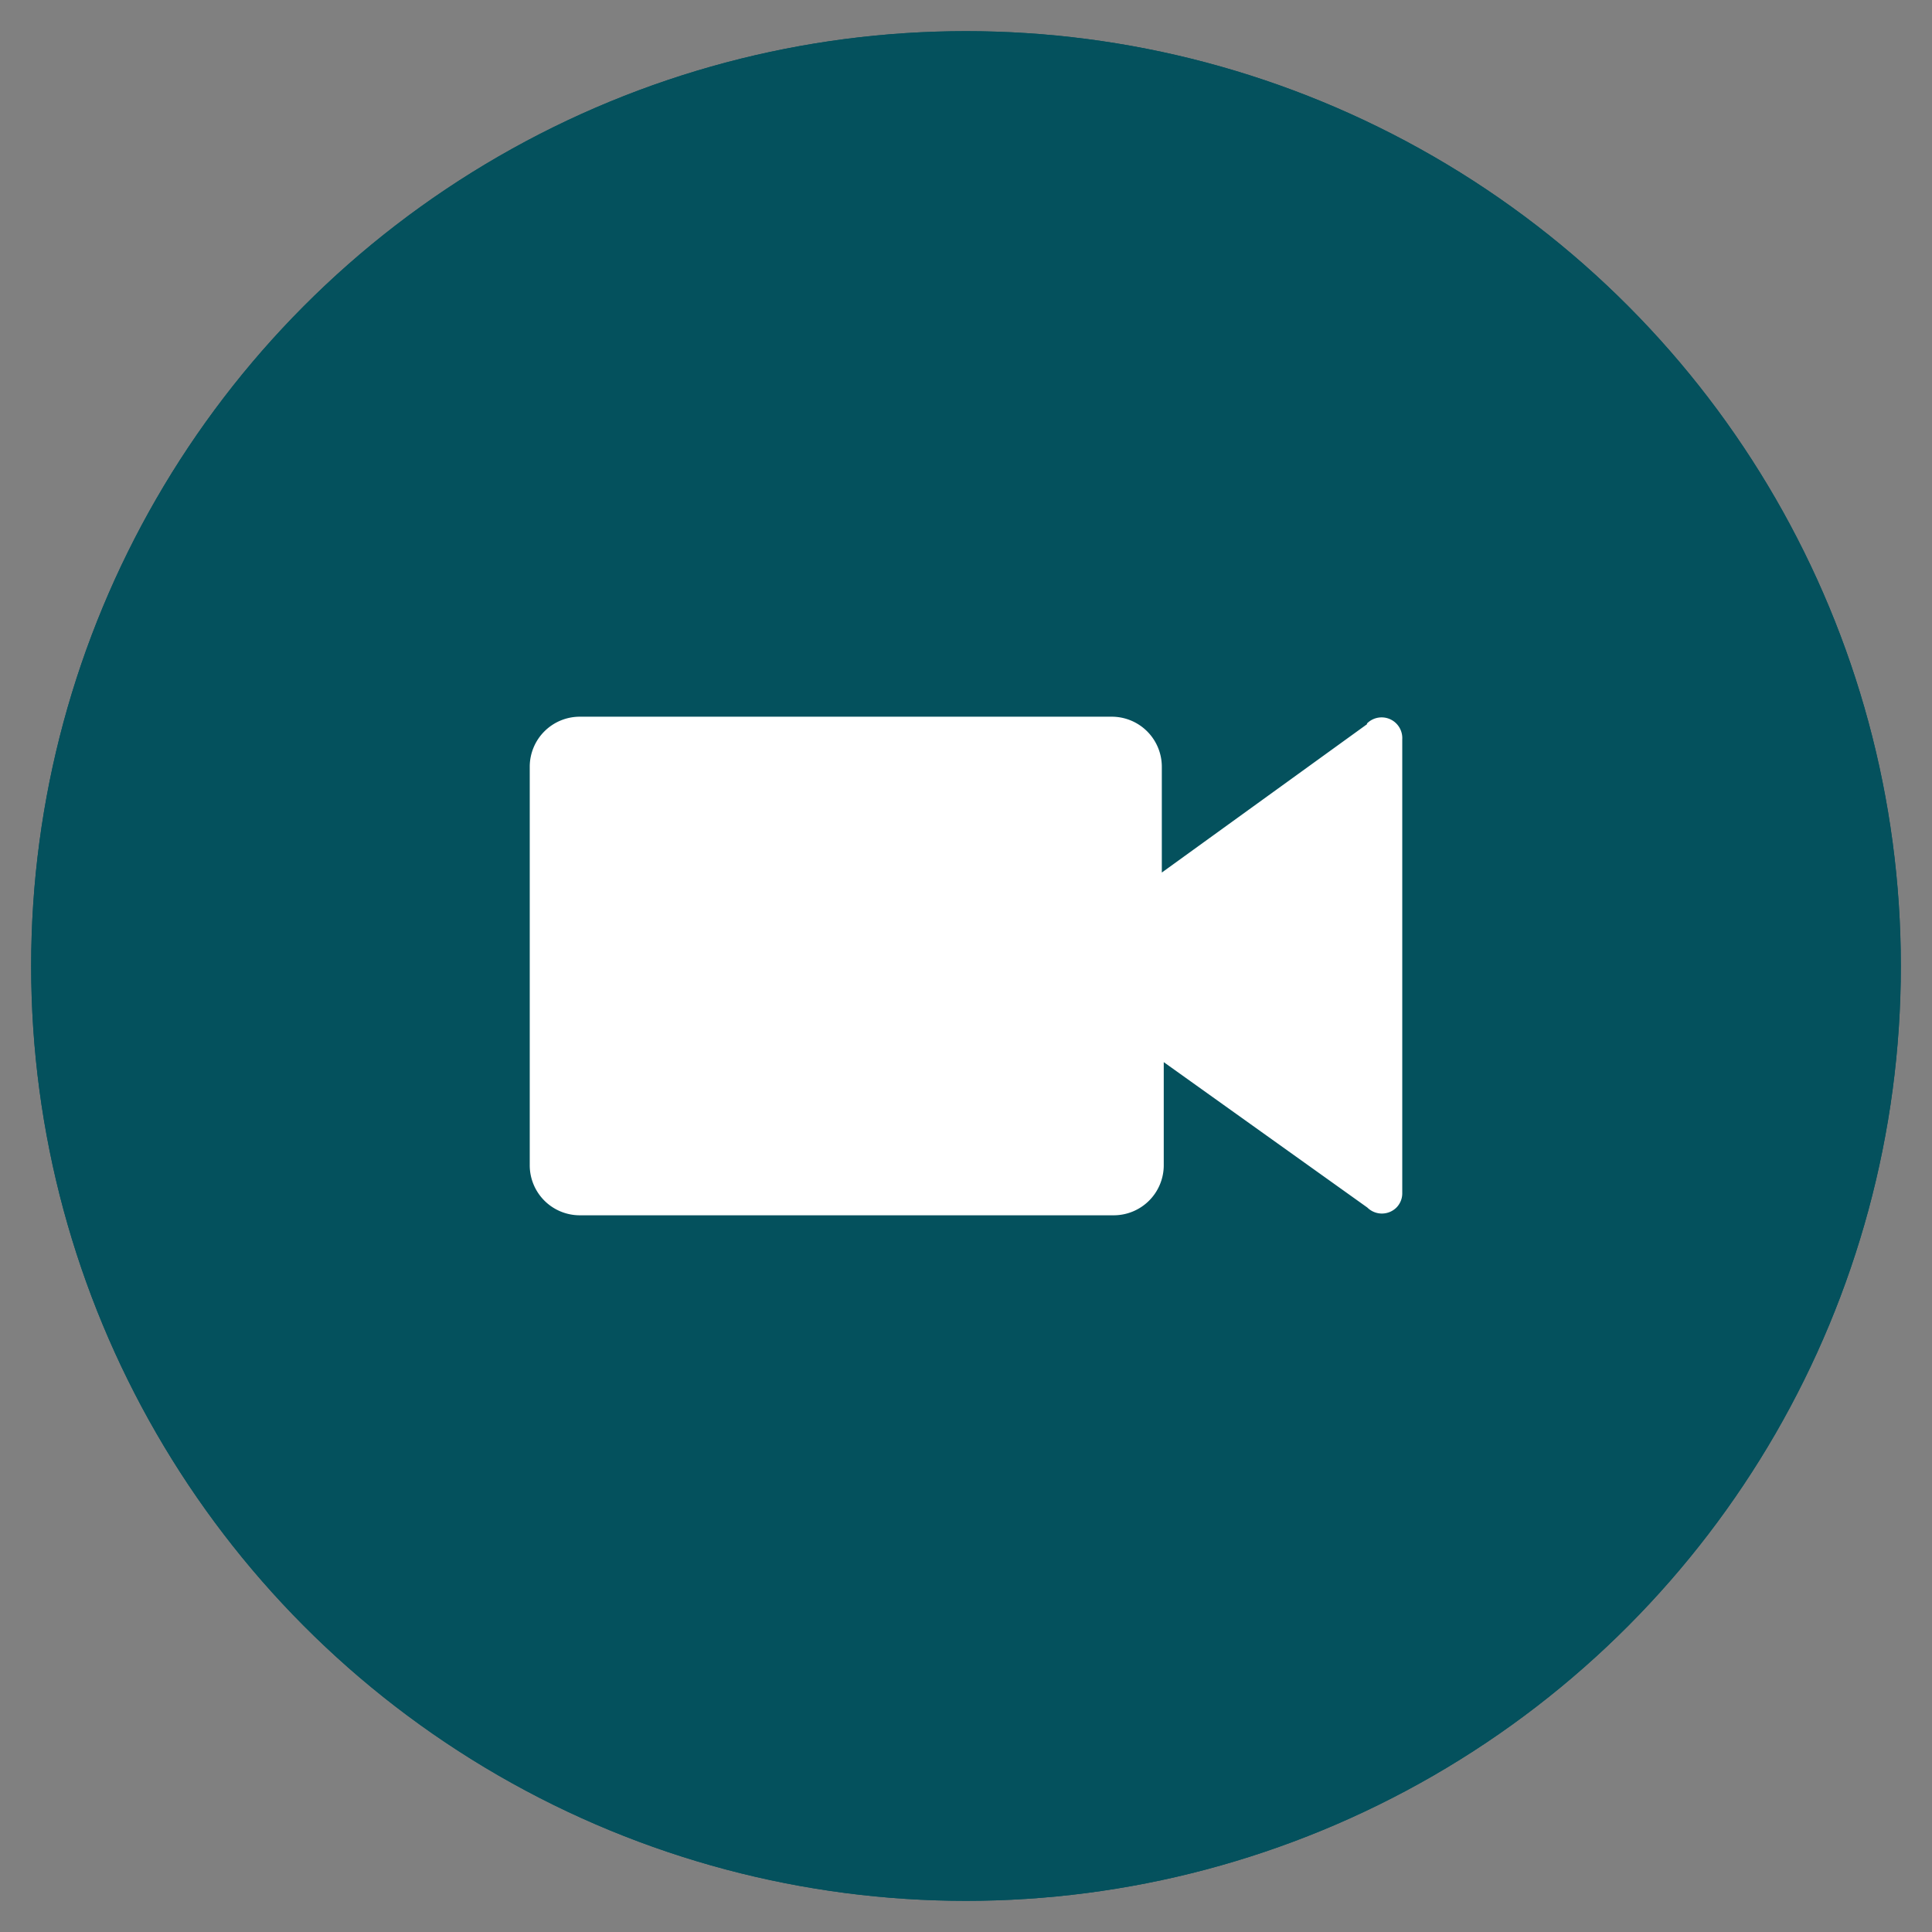 <svg xmlns="http://www.w3.org/2000/svg" xmlns:xlink="http://www.w3.org/1999/xlink" width="62" height="62" viewBox="0 0 62 62">
  <rect x="0" y="0" width="62" height="62" fill="#808080" stroke="none"/>
  <defs>
    <clipPath id="clip-video-icon">
      <rect width="62" height="62"/>
    </clipPath>
  </defs>
  <g id="video-icon" clip-path="url(#clip-video-icon)">
    <g id="Group_30" data-name="Group 30" transform="translate(5318 -13042)">
      <g id="Ellipse_1" data-name="Ellipse 1" transform="translate(-5317 13043)" fill="#04515d" stroke="#04515d" stroke-width="1">
        <circle cx="30" cy="30" r="30" stroke="none"/>
        <circle cx="30" cy="30" r="29.5" fill="none"/>
      </g>
      <path id="video-svgrepo-com" d="M46.87,33.1l-6.586,4.761V34.48a1.606,1.606,0,0,0-1.615-1.62H21.615A1.606,1.606,0,0,0,20,34.466V47.24a1.606,1.606,0,0,0,1.592,1.62H38.726a1.606,1.606,0,0,0,1.62-1.6V43.945l6.534,4.667a.663.663,0,0,0,.933,0A.649.649,0,0,0,48,48.146V33.579a.663.663,0,0,0-1.134-.5" transform="translate(-5321 13032.14)" fill="#fff"/>
    </g>
  </g>
</svg>
